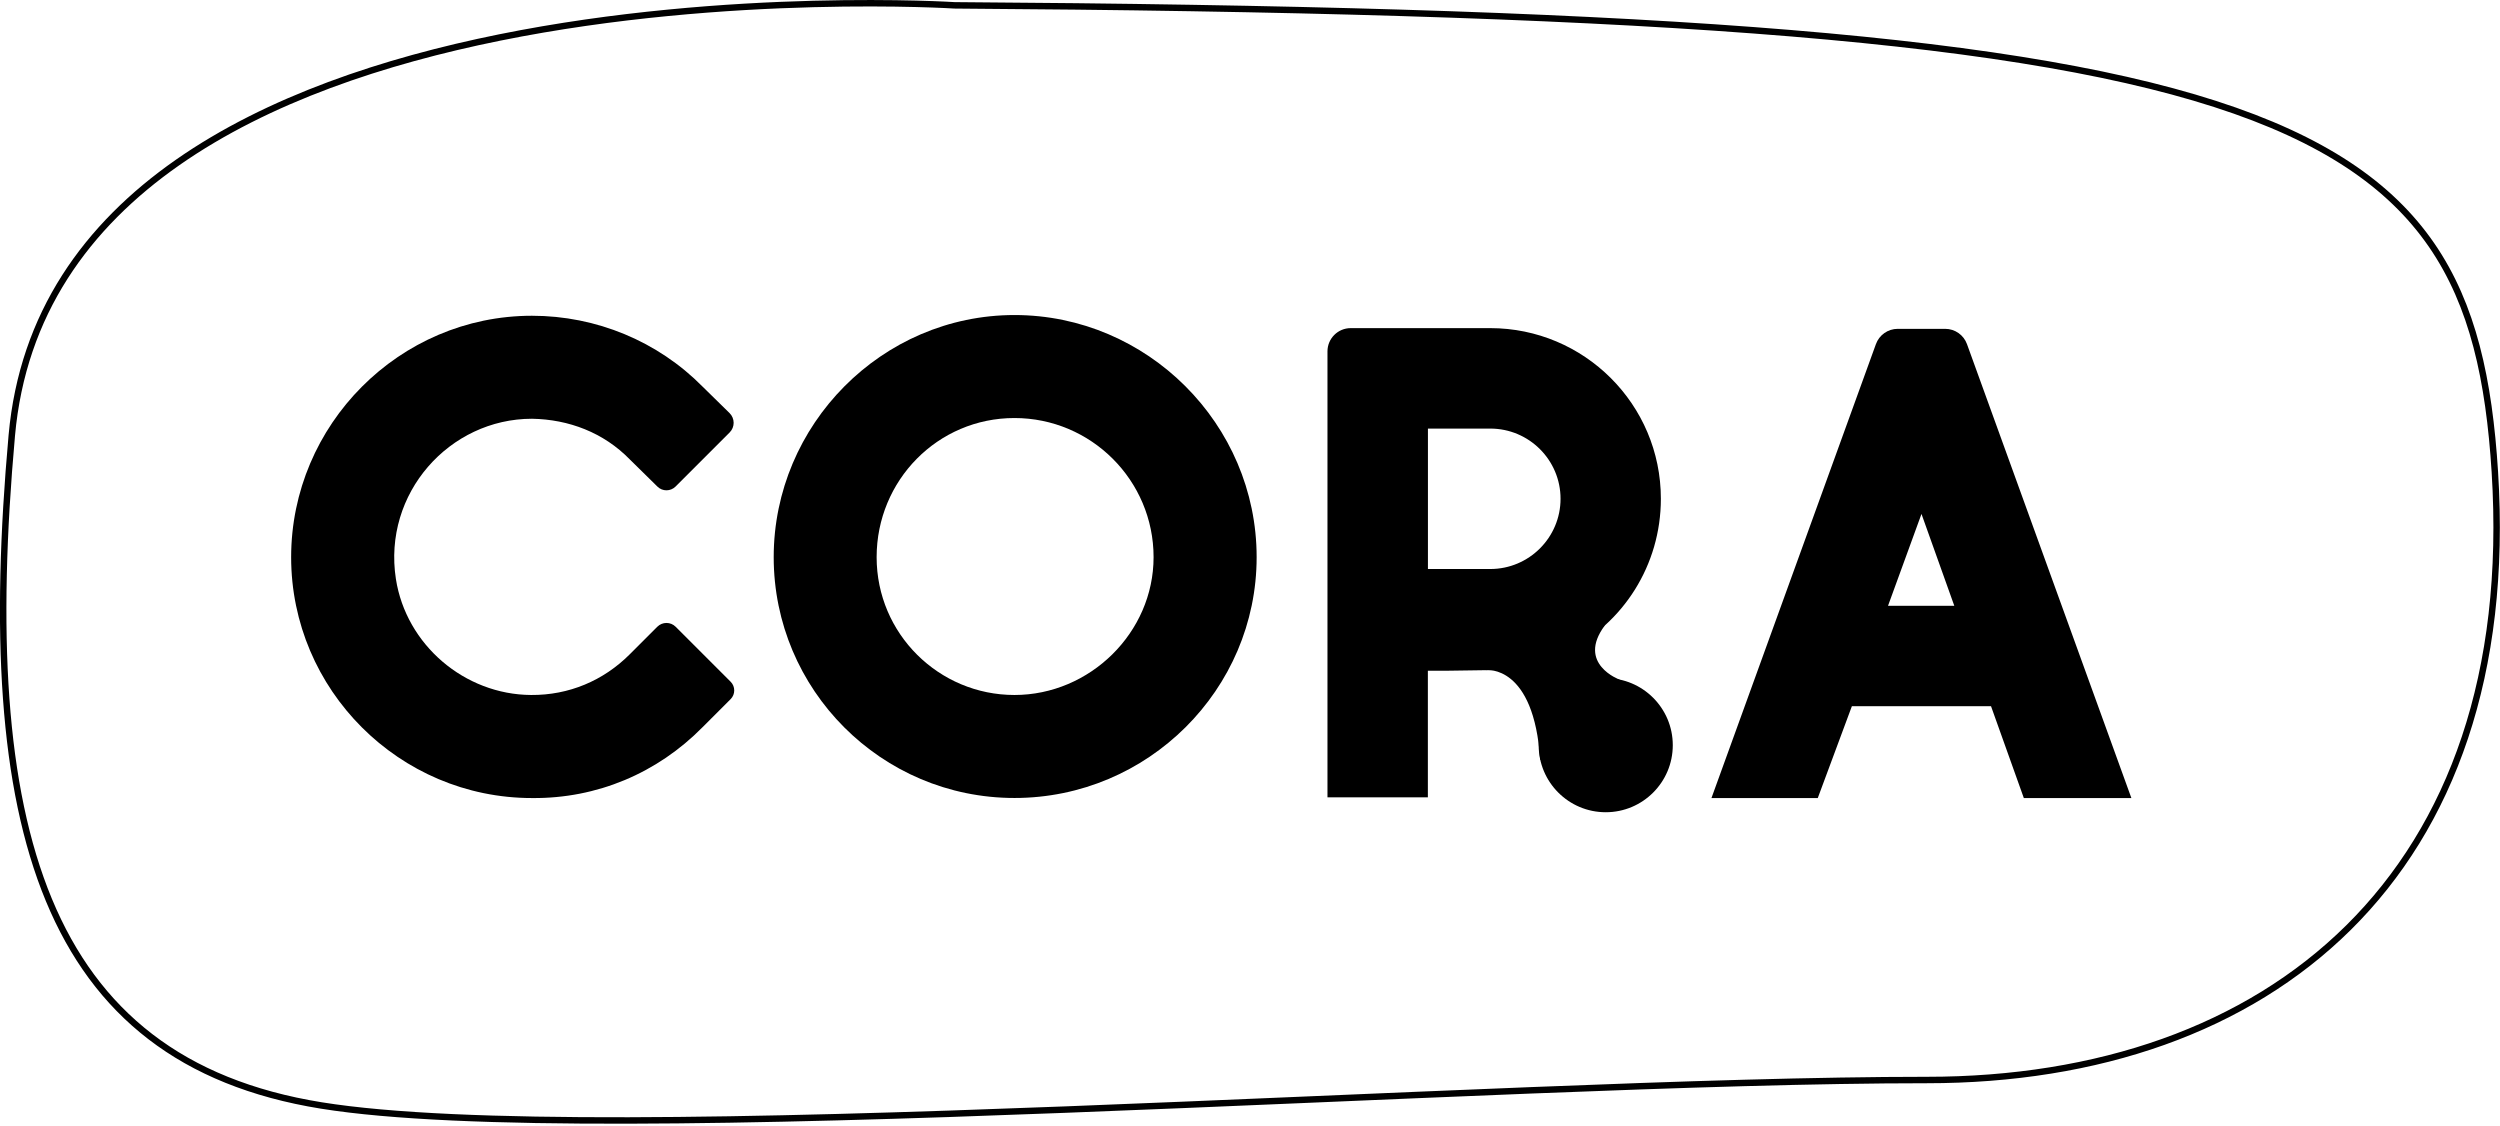 <svg width="384" height="173" viewBox="0 0 384 173" fill="none" xmlns="http://www.w3.org/2000/svg">
<g clip-path="url(#clip0_401_10)">
<path d="M103.78 96.27L112.23 104.72C112.96 105.45 112.96 106.65 112.23 107.38L107.92 111.69C100.97 118.75 91.69 122.68 81.71 122.58C61.35 122.58 44.72 105.95 44.72 85.59C44.72 65.23 61.35 48.5 81.71 48.5C91.59 48.5 101.06 52.43 107.92 59.39L112.06 63.45C112.89 64.27 112.9 65.6 112.07 66.43L103.77 74.73C103 75.5 101.75 75.51 100.98 74.74L96.74 70.57C92.71 66.44 87.37 64.42 81.72 64.32C69.04 64.32 58.77 75.78 60.81 88.93C62.38 99.04 71.35 106.69 81.58 106.75C87.38 106.79 92.67 104.56 96.73 100.5L100.96 96.27C101.74 95.49 103 95.49 103.78 96.27Z" fill="black"/>
<path d="M193.02 85.58C193.02 105.94 176.29 122.57 155.83 122.57C135.37 122.57 118.84 105.94 118.84 85.58C118.84 65.22 135.47 48.39 155.83 48.39C176.19 48.39 193.02 65.12 193.02 85.58ZM177.19 85.58C177.19 73.79 167.61 64.21 155.82 64.21C144.03 64.21 134.65 73.79 134.65 85.58C134.65 97.37 144.23 106.75 155.82 106.75C167.41 106.75 177.19 97.17 177.19 85.58Z" fill="black"/>
<path d="M231 102.9L222.55 103.02H219.32V122.47H203.9V53.97C203.9 52 205.5 50.4 207.47 50.4H228.9C243.31 50.4 255.11 62.09 255.11 76.61C255.11 86.83 249.3 95.75 240.73 100.01C236.23 102.25 231 102.9 231 102.9ZM219.33 87.4H228.91C234.86 87.4 239.7 82.56 239.7 76.61C239.7 70.66 234.86 65.83 228.91 65.83H219.33V87.4Z" fill="black"/>
<path d="M327.39 122.58H310.86L305.82 108.47H284.45L279.21 122.58H262.88L288.14 52.86C288.65 51.45 289.99 50.51 291.49 50.51H298.78C300.28 50.51 301.62 51.45 302.13 52.86L327.38 122.58H327.39ZM300.18 93.05L295.14 78.94L290 93.05H300.18Z" fill="black"/>
<path d="M246.64 124.76C252.329 124.76 256.94 120.149 256.94 114.46C256.94 108.771 252.329 104.16 246.64 104.16C240.951 104.16 236.34 108.771 236.34 114.46C236.34 120.149 240.951 124.76 246.64 124.76Z" fill="black"/>
<path d="M228.32 102.93C228.32 102.93 235.63 102.04 236.57 116.72L248.85 111.61L248.76 104.39C248.76 104.39 242.14 101.97 246.47 96.11C246.47 96.11 245.63 93.16 245.5 93.2C245.37 93.24 230.04 95.45 230.04 95.45L228.32 102.94V102.93Z" fill="black"/>
<path d="M146.63 0.82C146.63 0.82 8.52 -8.03 1.81 66.9C-3.56 126.81 6.52 162.89 49.35 169.8C92.17 176.71 228.98 165.89 295.97 165.89C348.46 165.89 387.13 134.57 383.21 72.5C379.65 15.95 351.06 2.2 146.63 0.82Z" stroke="black" stroke-width="0.99" stroke-miterlimit="10"/>
</g>
<defs>
<clipPath id="clip0_401_10">
<rect width="383.98" height="172.6" fill="white"/>
</clipPath>
</defs>
</svg>

